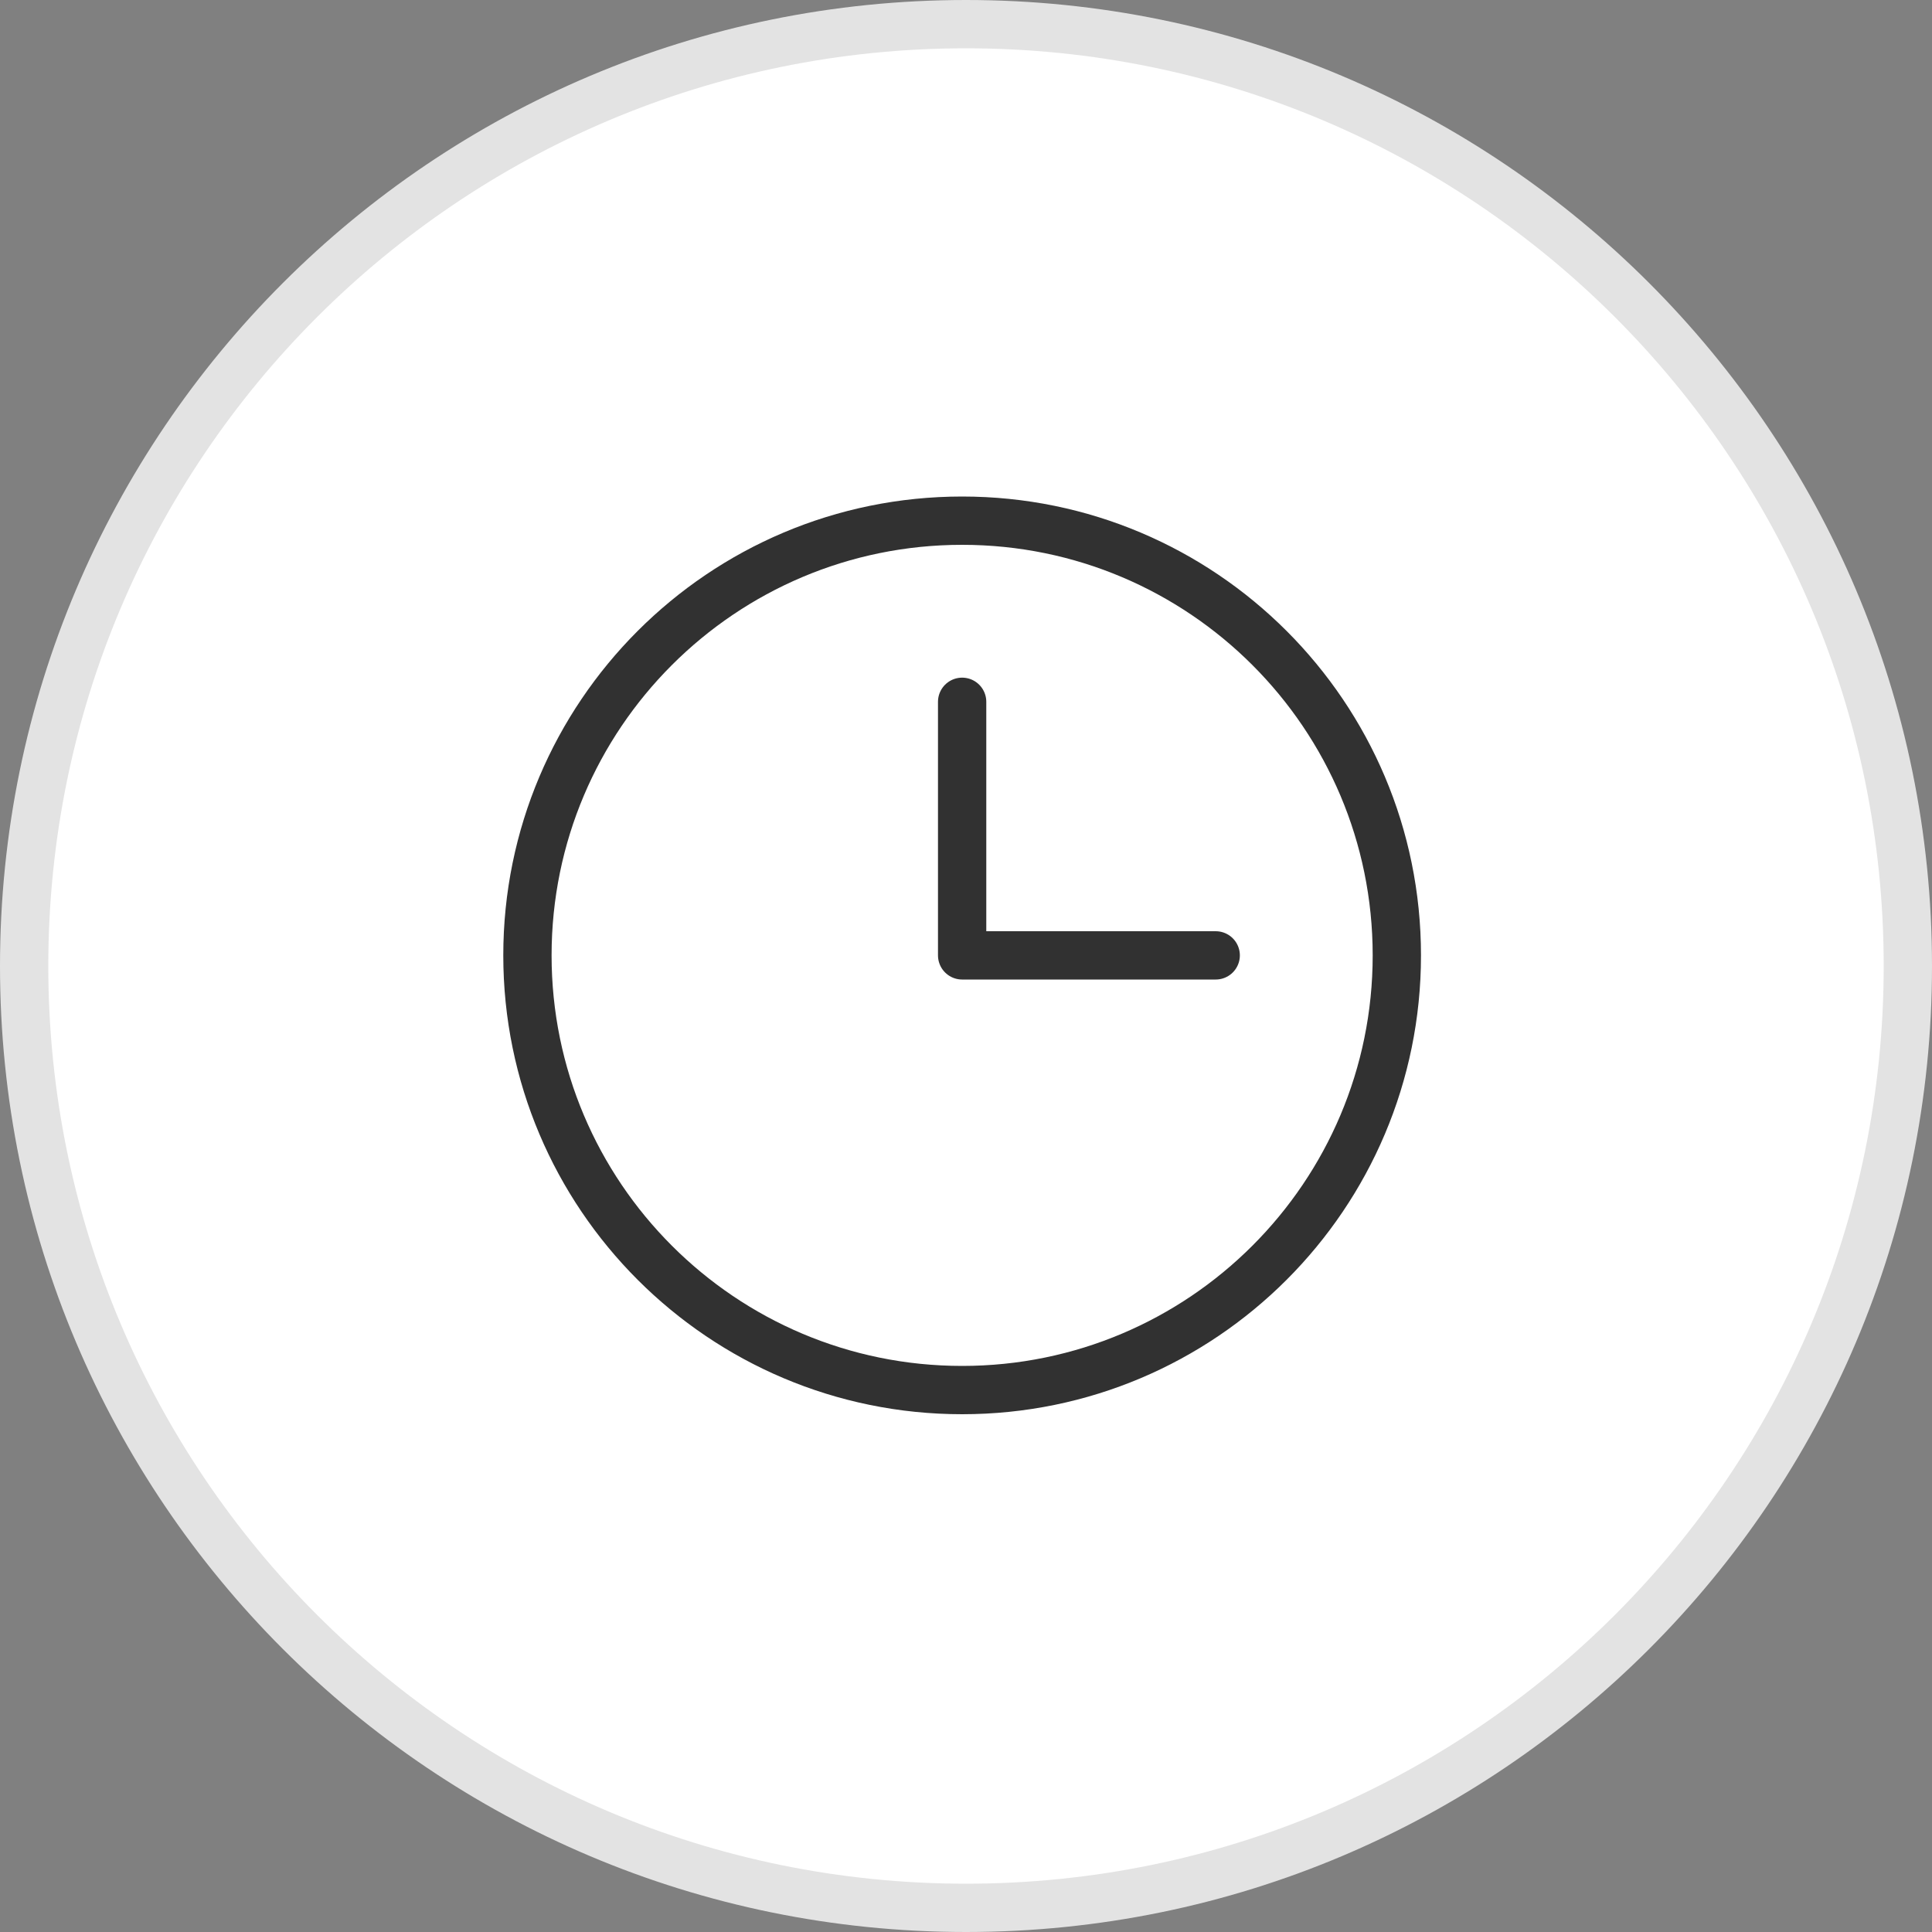<svg width="40" height="40" viewBox="0 0 40 40" fill="none" xmlns="http://www.w3.org/2000/svg">
<rect x="0" y="0" width="40" height="40" fill="#808080" stroke="none"/>
<path d="M20 39.5C30.77 39.5 39.5 30.77 39.5 20C39.5 9.23 30.77 0.5 20 0.5C9.23 0.5 0.5 9.23 0.5 20C0.5 30.77 9.23 39.5 20 39.5Z" fill="white" stroke="#E3E3E3"/>
<mask id="mask0_1241_218" style="mask-type:luminance" maskUnits="userSpaceOnUse" x="7" y="7" width="25" height="25">
<path d="M31.92 7.78H7.92V31.78H31.92V7.78Z" fill="white"/>
</mask>
<g mask="url(#mask0_1241_218)">
<path d="M19.92 28.78C24.89 28.78 28.92 24.75 28.92 19.78C28.92 14.81 24.89 10.78 19.92 10.78C14.95 10.78 10.92 14.81 10.92 19.78C10.92 24.75 14.95 28.78 19.92 28.78Z" stroke="#313131" stroke-linecap="round" stroke-linejoin="round"/>
<path d="M19.92 14.53V19.78H25.17" stroke="#313131" stroke-linecap="round" stroke-linejoin="round"/>
</g>
</svg>
